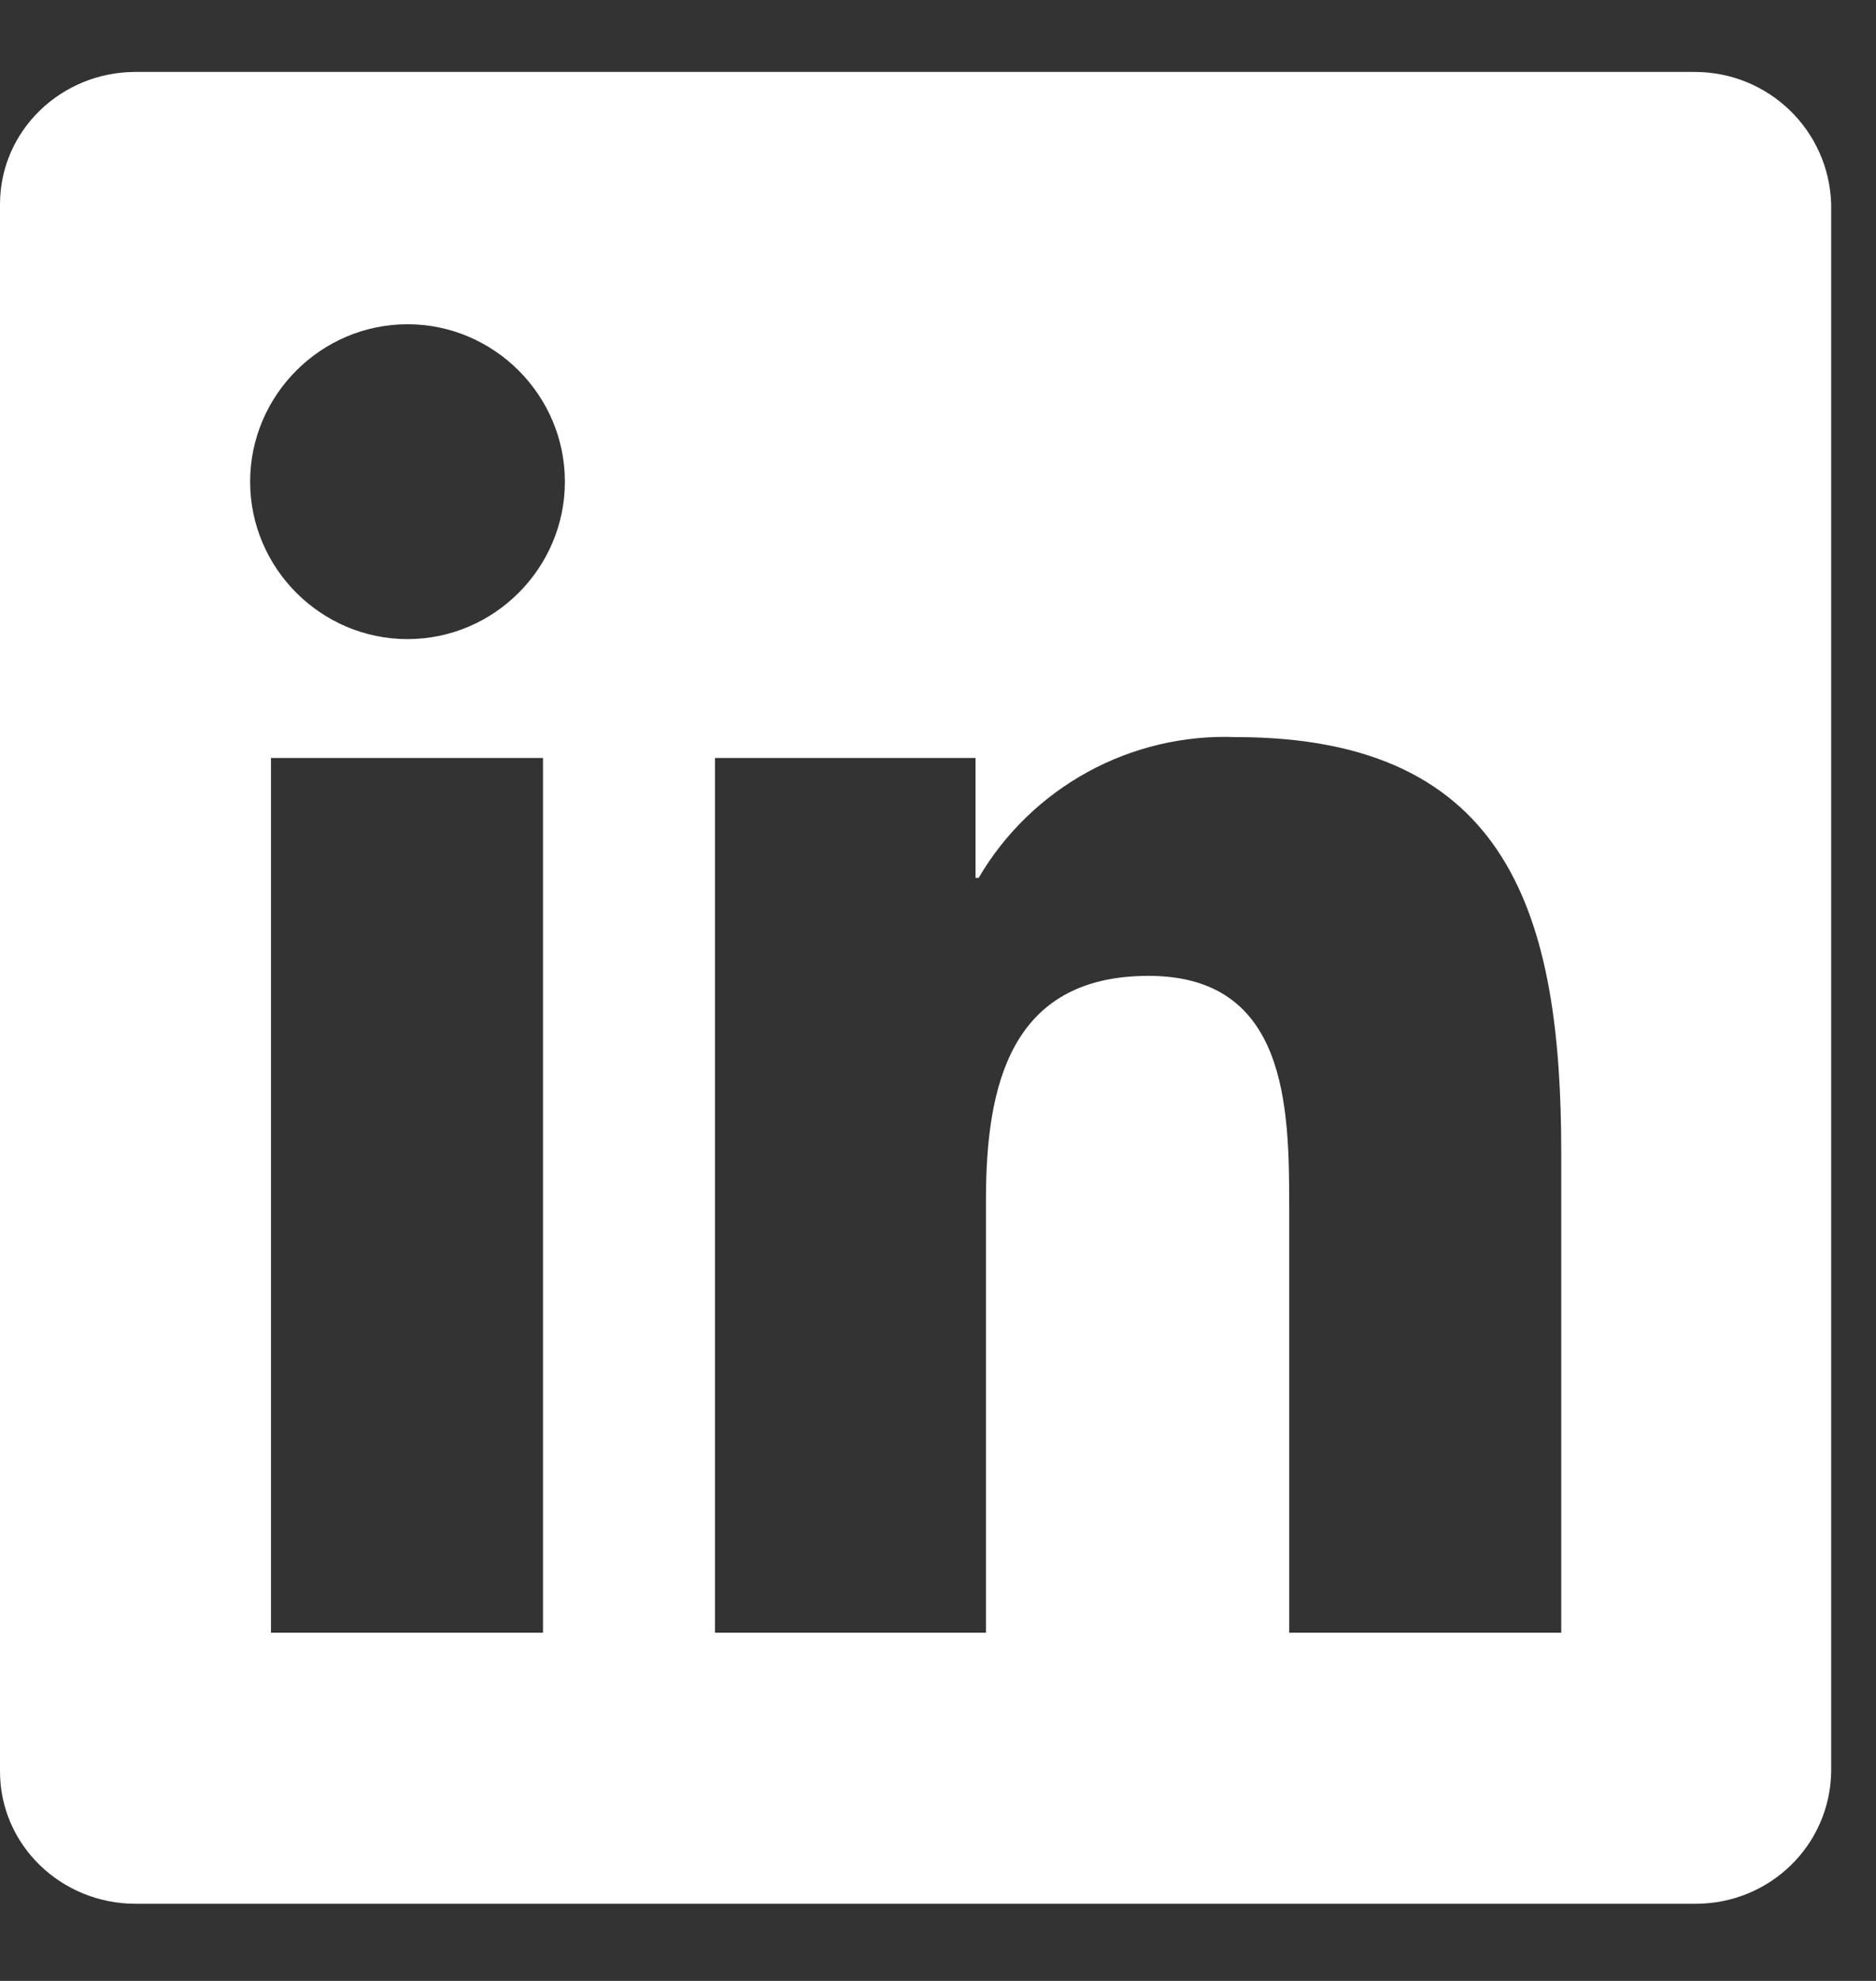 <svg width="18" height="19" viewBox="0 0 18 19" fill="none" xmlns="http://www.w3.org/2000/svg">
<rect x="0" y="0" width="18" height="19" fill="#333333" stroke="none"/>
<path d="M14.97 15.66H12.37V11.58C12.37 10.61 12.35 9.36 11.02 9.36C9.69 9.36 9.46 10.42 9.46 11.51V15.66H6.86V7.27H9.36V8.42H9.39C9.9 7.55 10.85 7.03 11.86 7.07C14.5 7.07 14.98 8.81 14.98 11.06V15.66H14.97ZM3.91 6.13C3.08 6.13 2.4 5.45 2.4 4.62C2.4 3.79 3.08 3.11 3.91 3.11C4.74 3.11 5.42 3.79 5.42 4.62C5.42 5.45 4.74 6.13 3.91 6.13ZM5.21 15.66H2.6V7.27H5.21V15.65V15.66ZM16.26 0.69H1.3C0.59 0.69 0 1.25 0 1.96V16.99C0 17.7 0.59 18.26 1.3 18.26H16.27C16.98 18.26 17.56 17.7 17.57 16.99V1.96C17.55 1.25 16.97 0.69 16.26 0.69Z" fill="white"/>
</svg>